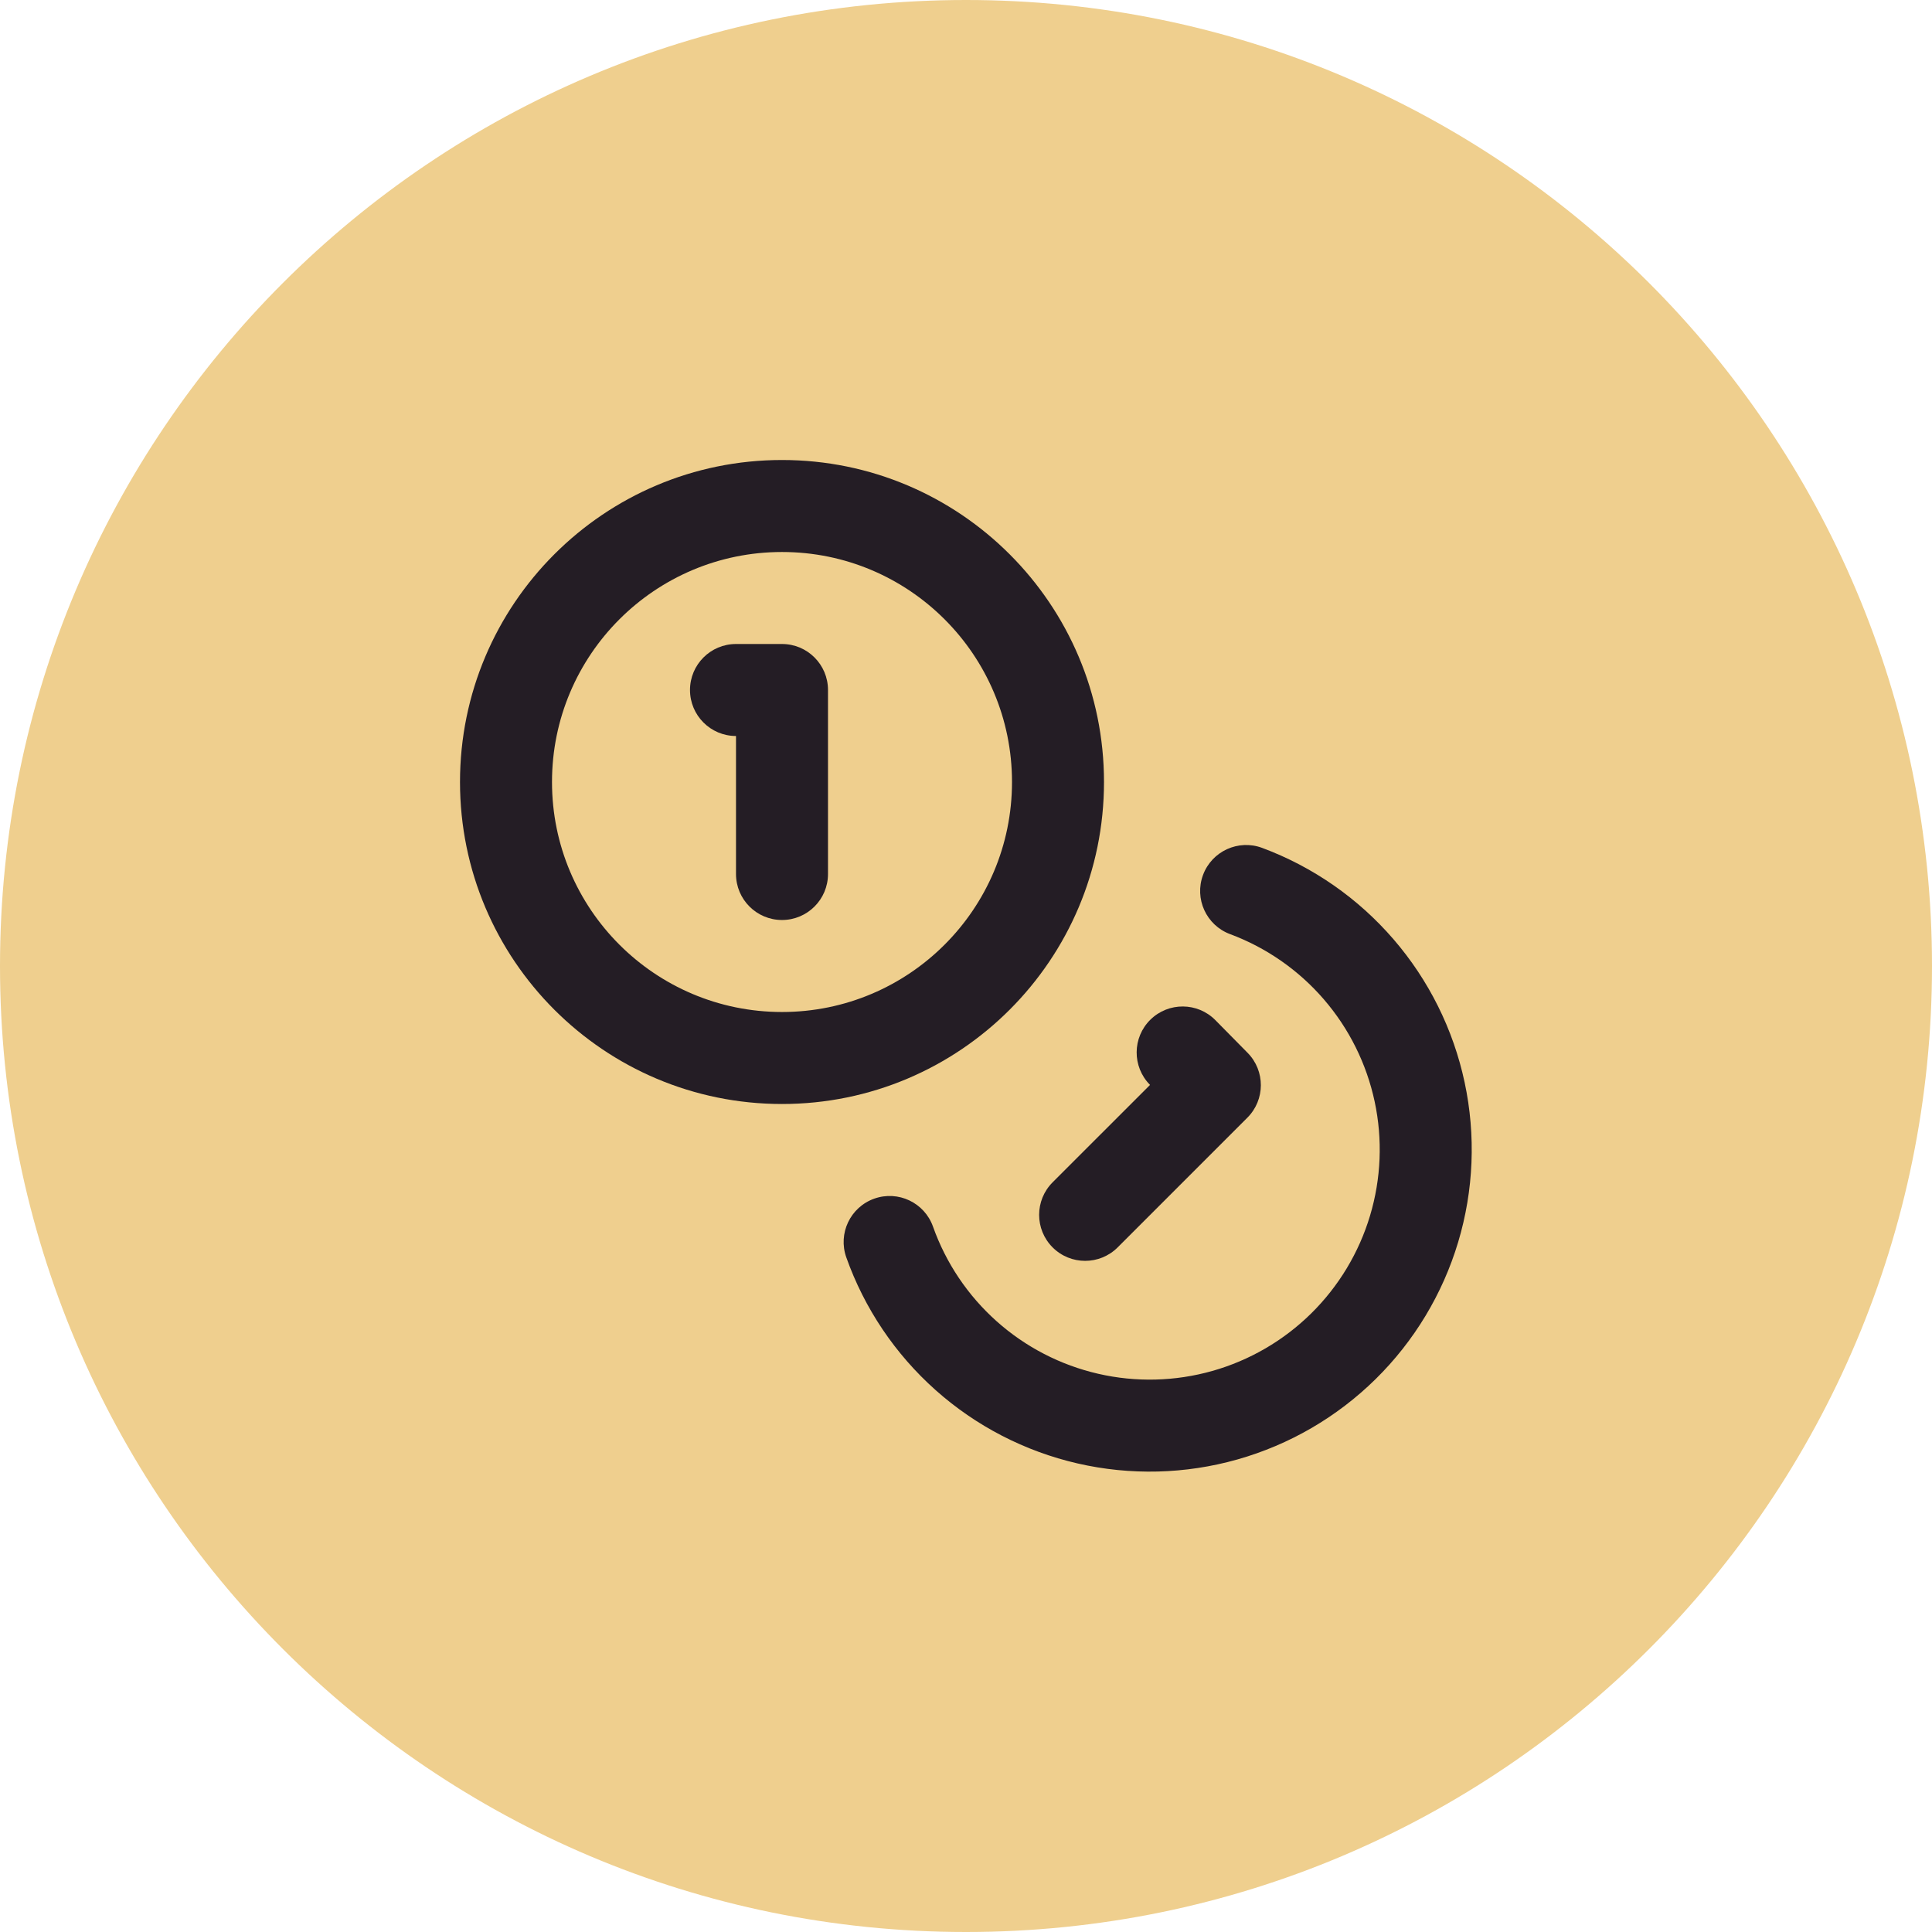 <?xml version="1.0" encoding="UTF-8"?> <svg xmlns="http://www.w3.org/2000/svg" width="168" height="168" viewBox="0 0 168 168" fill="none"> <path d="M0 84C0 37.608 37.608 0 84 0C130.392 0 168 37.608 168 84C168 130.392 130.392 168 84 168C37.608 168 0 130.392 0 84Z" fill="#EFCF8E"></path> <path fill-rule="evenodd" clip-rule="evenodd" d="M68 48C56.954 48 48 56.954 48 68C48 79.046 56.954 88 68 88C79.046 88 88 79.046 88 68C88 56.954 79.046 48 68 48ZM40 68C40 52.536 52.536 40 68 40C83.464 40 96 52.536 96 68C96 83.464 83.464 96 68 96C52.536 96 40 83.464 40 68Z" fill="#241D25"></path> <path fill-rule="evenodd" clip-rule="evenodd" d="M104.612 76.082C105.384 74.012 107.688 72.96 109.758 73.732C114.169 75.376 118.095 78.107 121.171 81.671C124.248 85.234 126.376 89.516 127.359 94.121C128.342 98.725 128.149 103.503 126.796 108.012C125.443 112.522 122.975 116.617 119.62 119.92C116.265 123.223 112.132 125.627 107.602 126.909C103.072 128.191 98.291 128.311 93.703 127.256C89.115 126.201 84.866 124.006 81.351 120.874C77.836 117.742 75.167 113.775 73.591 109.338C72.852 107.257 73.94 104.97 76.022 104.23C78.103 103.491 80.391 104.579 81.13 106.661C82.255 109.83 84.162 112.664 86.673 114.901C89.183 117.138 92.218 118.706 95.495 119.459C98.773 120.213 102.187 120.127 105.423 119.212C108.659 118.296 111.611 116.579 114.008 114.22C116.404 111.86 118.167 108.935 119.133 105.714C120.099 102.493 120.238 99.08 119.536 95.791C118.833 92.502 117.313 89.444 115.116 86.898C112.918 84.353 110.114 82.402 106.963 81.228C104.893 80.456 103.841 78.152 104.612 76.082Z" fill="#241D25"></path> <path fill-rule="evenodd" clip-rule="evenodd" d="M60 60C60 57.791 61.791 56 64 56H68C70.209 56 72 57.791 72 60V76C72 78.209 70.209 80 68 80C65.791 80 64 78.209 64 76V64C61.791 64 60 62.209 60 60Z" fill="#241D25"></path> <path fill-rule="evenodd" clip-rule="evenodd" d="M100.031 88.671C101.604 87.12 104.137 87.138 105.688 88.711L108.488 91.551C110.031 93.117 110.022 95.634 108.468 97.188L97.188 108.468C95.626 110.03 93.093 110.03 91.531 108.468C89.969 106.906 89.969 104.373 91.531 102.811L100.003 94.34L99.991 94.328C98.44 92.755 98.458 90.222 100.031 88.671Z" fill="#241D25"></path> </svg> 